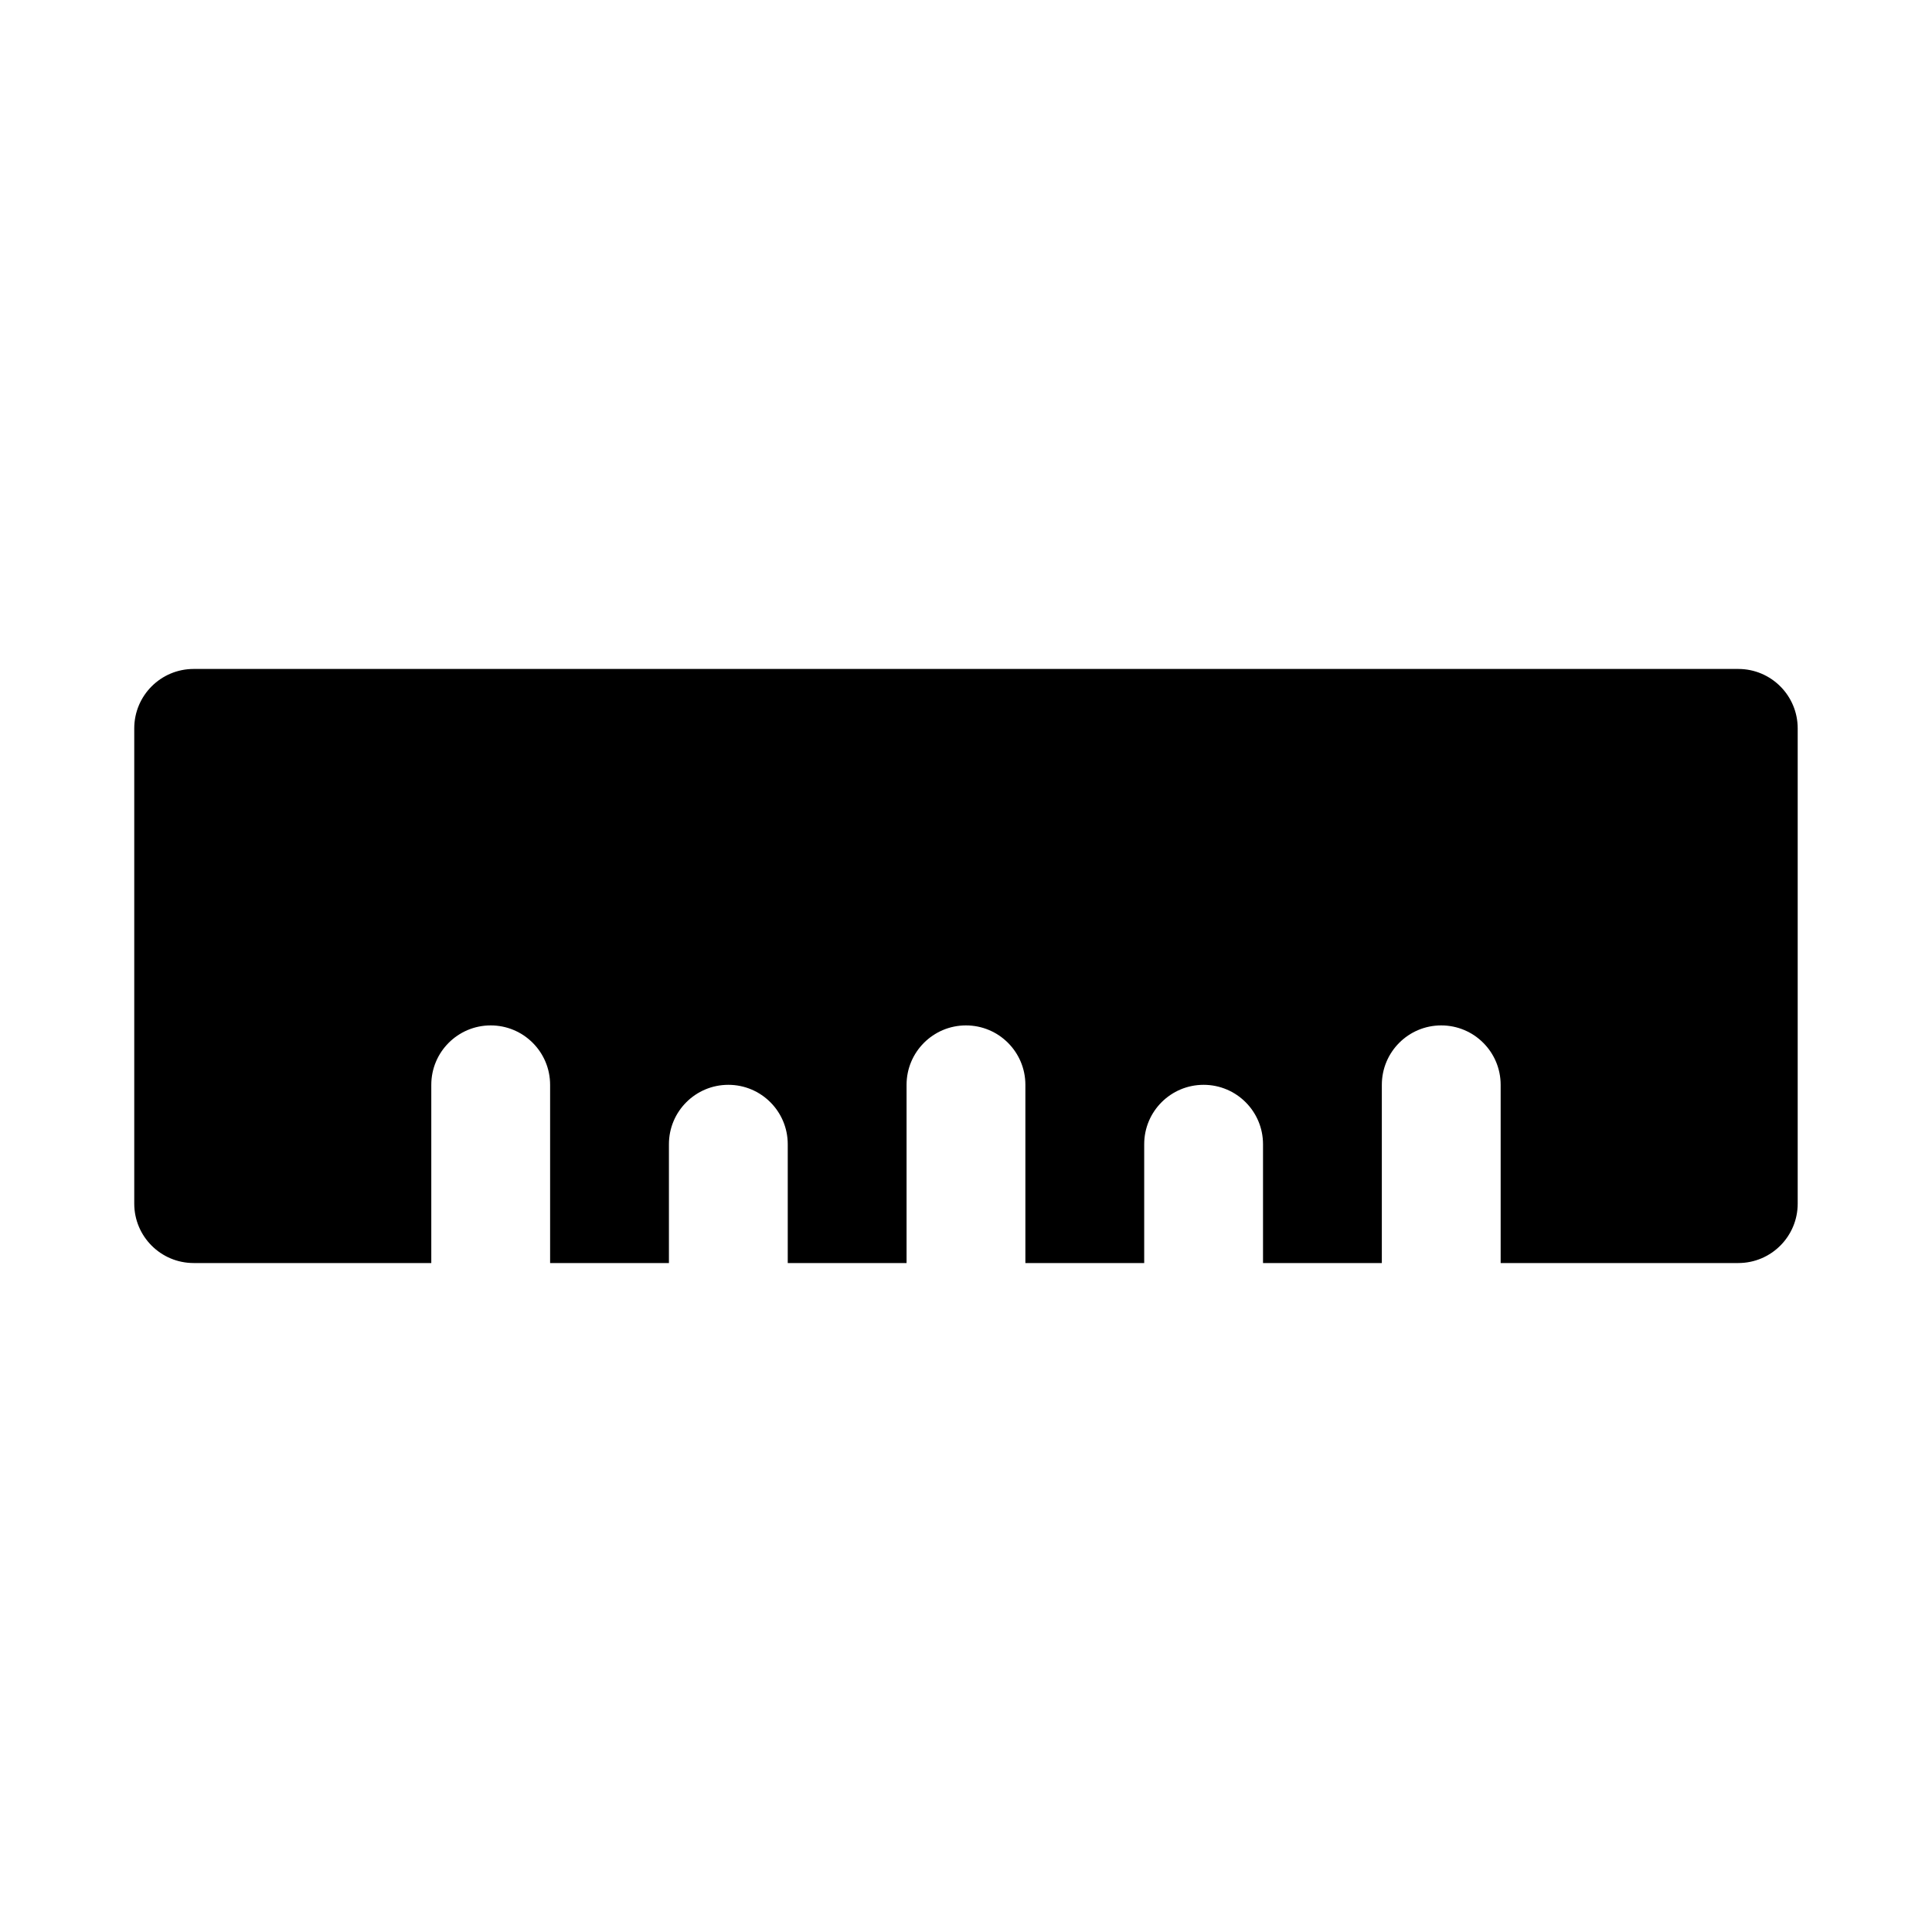 <?xml version="1.0" encoding="UTF-8"?>
<!-- Uploaded to: ICON Repo, www.svgrepo.com, Generator: ICON Repo Mixer Tools -->
<svg fill="#000000" width="800px" height="800px" version="1.1" viewBox="144 144 512 512" xmlns="http://www.w3.org/2000/svg">
 <path d="m195.32 321.28c-8.695 0-15.742 7.051-15.742 15.746v125.95c0 8.695 7.047 15.742 15.742 15.742h62.977v-47.23c0-8.695 7.051-15.746 15.746-15.746s15.742 7.051 15.742 15.746v47.23h31.488v-31.488c0-8.695 7.051-15.742 15.746-15.742 8.695 0 15.742 7.047 15.742 15.742v31.488h31.488v-47.23c0-8.695 7.051-15.746 15.746-15.746s15.742 7.051 15.742 15.746v47.23h31.488v-31.488c0-8.695 7.047-15.742 15.746-15.742 8.695 0 15.742 7.047 15.742 15.742v31.488h31.488v-47.23c0-8.695 7.047-15.746 15.742-15.746 8.695 0 15.746 7.051 15.746 15.746v47.23h62.977c8.695 0 15.742-7.047 15.742-15.742v-125.95c0-8.695-7.047-15.746-15.742-15.746z"/>
</svg>